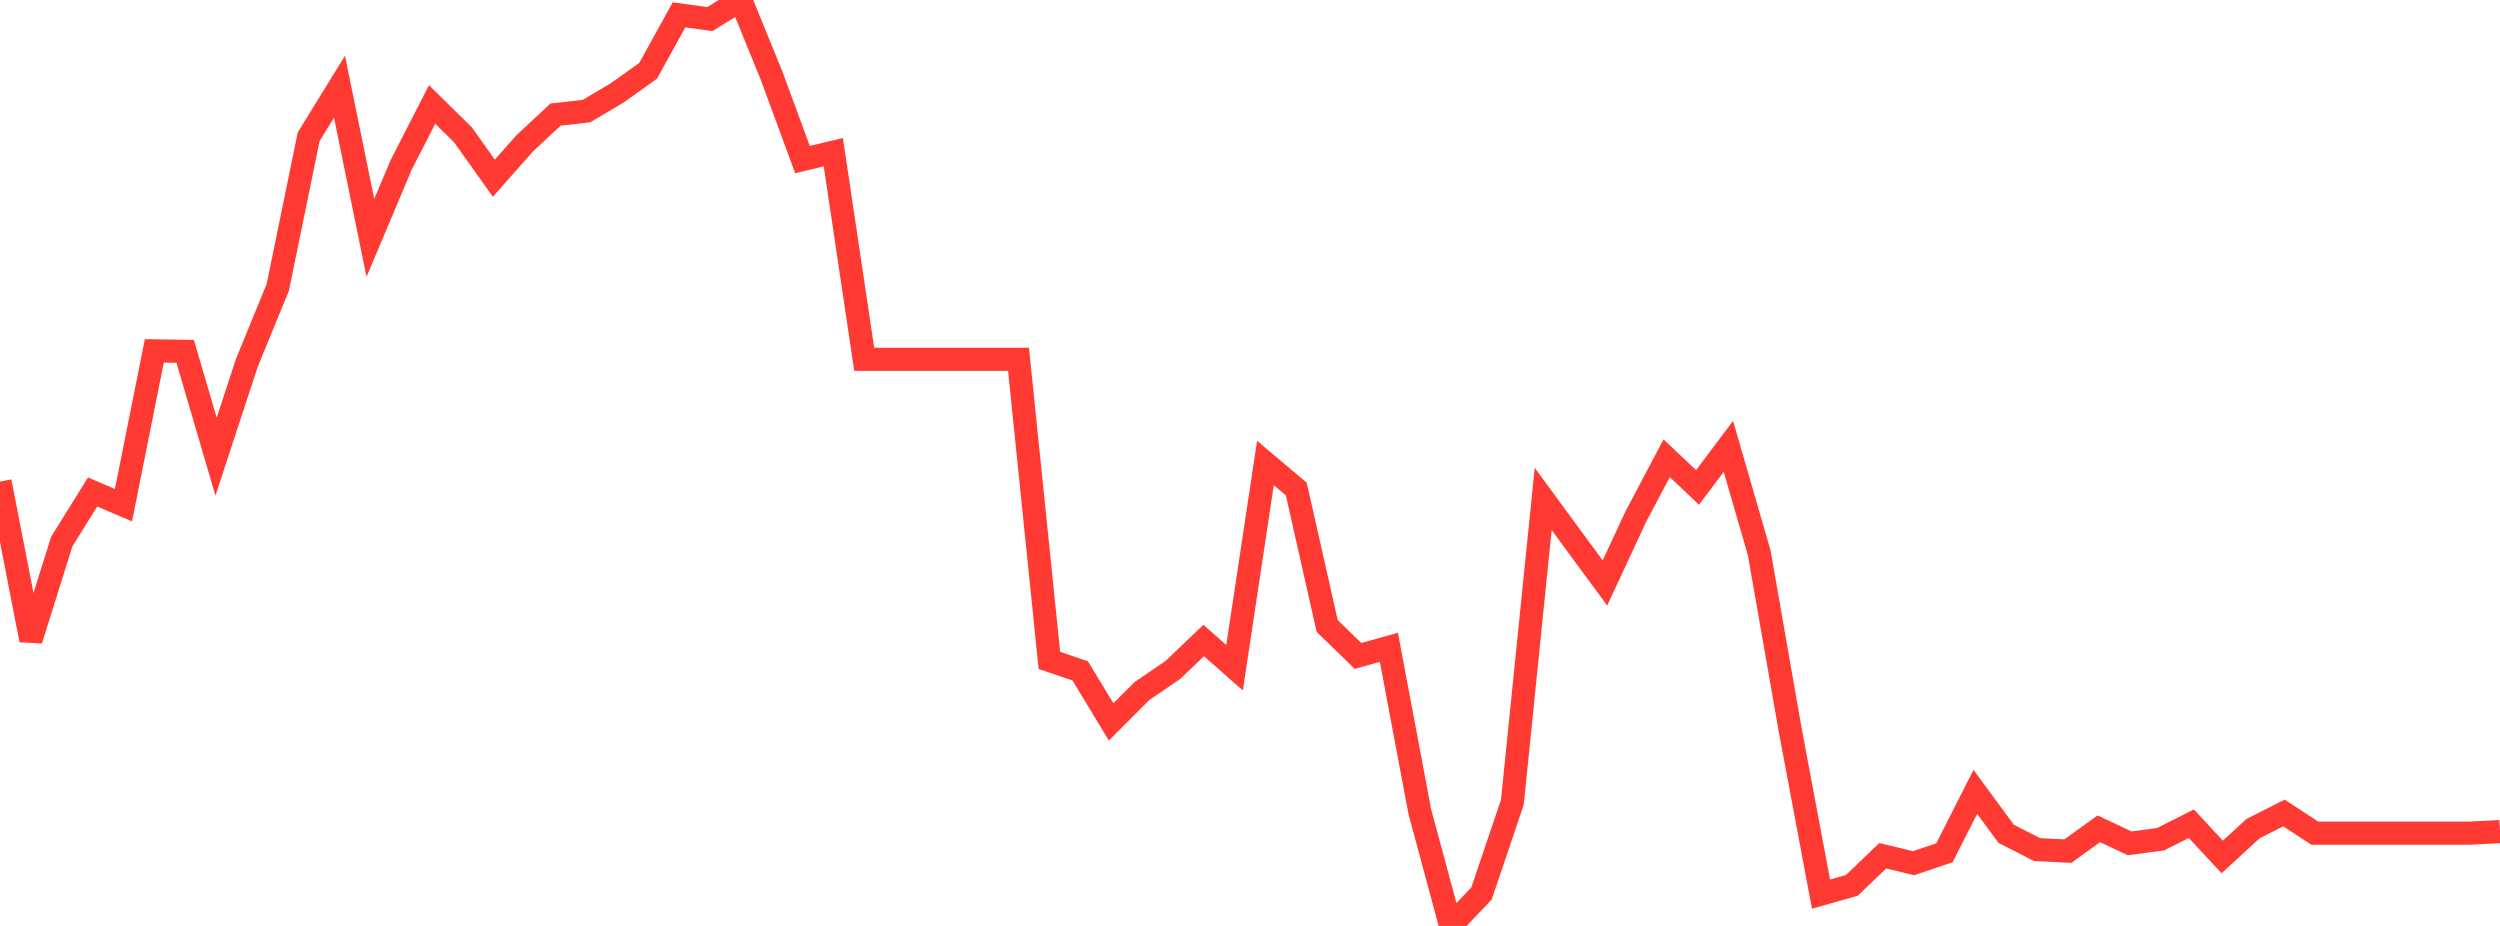 <?xml version="1.0" standalone="no"?>
<!DOCTYPE svg PUBLIC "-//W3C//DTD SVG 1.1//EN" "http://www.w3.org/Graphics/SVG/1.1/DTD/svg11.dtd">

<svg width="135" height="50" viewBox="0 0 135 50" preserveAspectRatio="none" 
  xmlns="http://www.w3.org/2000/svg"
  xmlns:xlink="http://www.w3.org/1999/xlink">


<polyline points="0.0, 26.006 1.667, 34.563 3.333, 29.249 5.0, 26.567 6.667, 27.279 8.333, 18.947 10.0, 18.973 11.667, 24.659 13.333, 19.586 15.0, 15.52 16.667, 7.387 18.333, 4.681 20.0, 12.848 21.667, 8.895 23.333, 5.642 25.0, 7.28 26.667, 9.623 28.333, 7.741 30.0, 6.187 31.667, 5.999 33.333, 5.013 35.0, 3.822 36.667, 0.802 38.333, 1.029 40.0, 0.0 41.667, 4.089 43.333, 8.617 45.0, 8.218 46.667, 19.401 48.333, 19.401 50.0, 19.401 51.667, 19.401 53.333, 19.401 55.0, 19.401 56.667, 35.661 58.333, 36.229 60.0, 38.984 61.667, 37.316 63.333, 36.179 65.0, 34.588 66.667, 36.059 68.333, 25.002 70.0, 26.407 71.667, 33.801 73.333, 35.421 75.0, 34.953 76.667, 43.816 78.333, 50.0 80.0, 48.252 81.667, 43.325 83.333, 26.941 85.0, 29.216 86.667, 31.48 88.333, 27.9 90.0, 24.746 91.667, 26.322 93.333, 24.104 95.0, 29.864 96.667, 39.399 98.333, 48.282 100.0, 47.81 101.667, 46.211 103.333, 46.612 105.0, 46.05 106.667, 42.761 108.333, 45.025 110.0, 45.878 111.667, 45.961 113.333, 44.755 115.0, 45.539 116.667, 45.32 118.333, 44.479 120.0, 46.276 121.667, 44.744 123.333, 43.901 125.0, 44.992 126.667, 44.992 128.333, 44.992 130.0, 44.992 131.667, 44.992 133.333, 44.992 135.0, 44.905" fill="none" stroke="#ff3a33" stroke-width="1.25"/>

</svg>